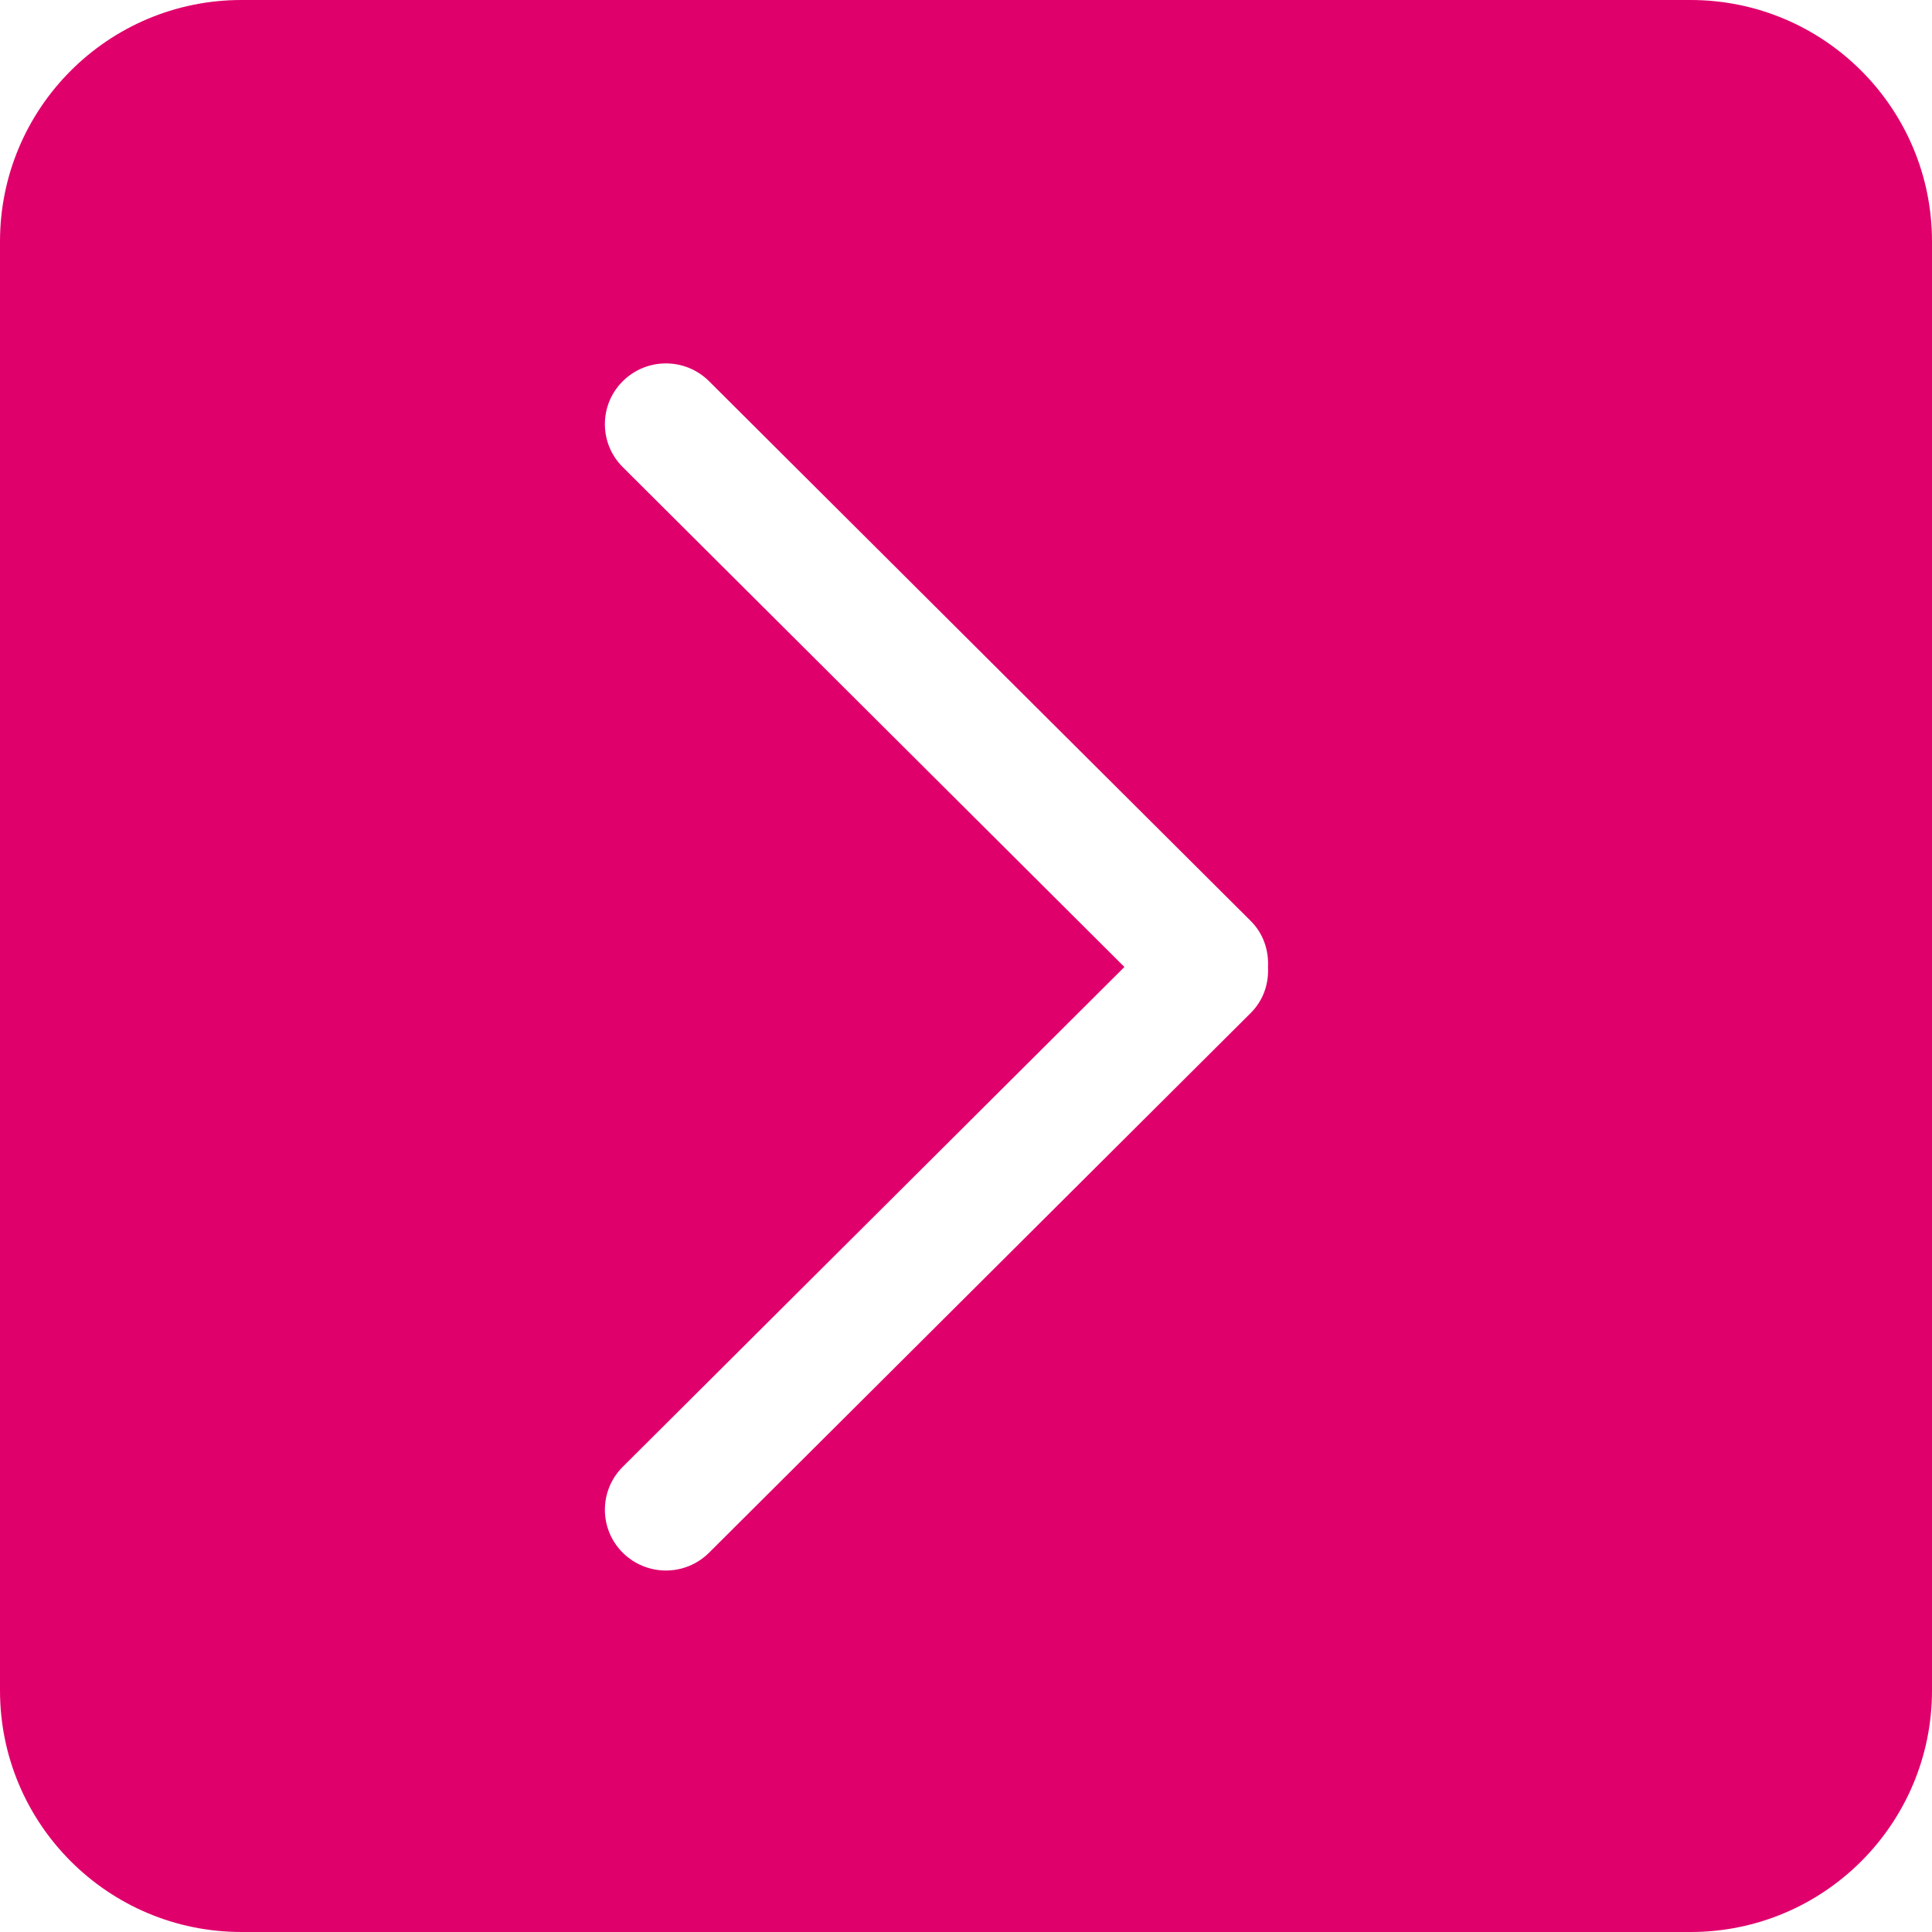 <?xml version="1.0" encoding="UTF-8"?> <svg xmlns="http://www.w3.org/2000/svg" xmlns:xlink="http://www.w3.org/1999/xlink" version="1.1" id="Capa_1" x="0px" y="0px" viewBox="0 0 612 612" style="enable-background:new 0 0 612 612;" xml:space="preserve"><g><g id="_x34__23_"><g><path d="M535.5,0h-459C34.253,0,0,34.253,0,76.5v459C0,577.747,34.253,612,76.5,612h459c42.247,0,76.5-34.253,76.5-76.5v-459 C612,34.253,577.747,0,535.5,0z M396.193,320.879L224.604,491.856c-7.554,7.517-19.775,7.517-27.33,0 c-7.554-7.516-7.554-19.698,0-27.215l158.909-158.335L197.274,147.97c-7.554-7.516-7.554-19.699,0-27.215s19.775-7.516,27.33,0 l171.589,170.978c4.035,4.016,5.737,9.333,5.47,14.574C401.95,311.546,400.229,316.863,396.193,320.879z" fill="#000000" style="fill: rgb(224, 0, 108);"></path></g></g></g></svg> 